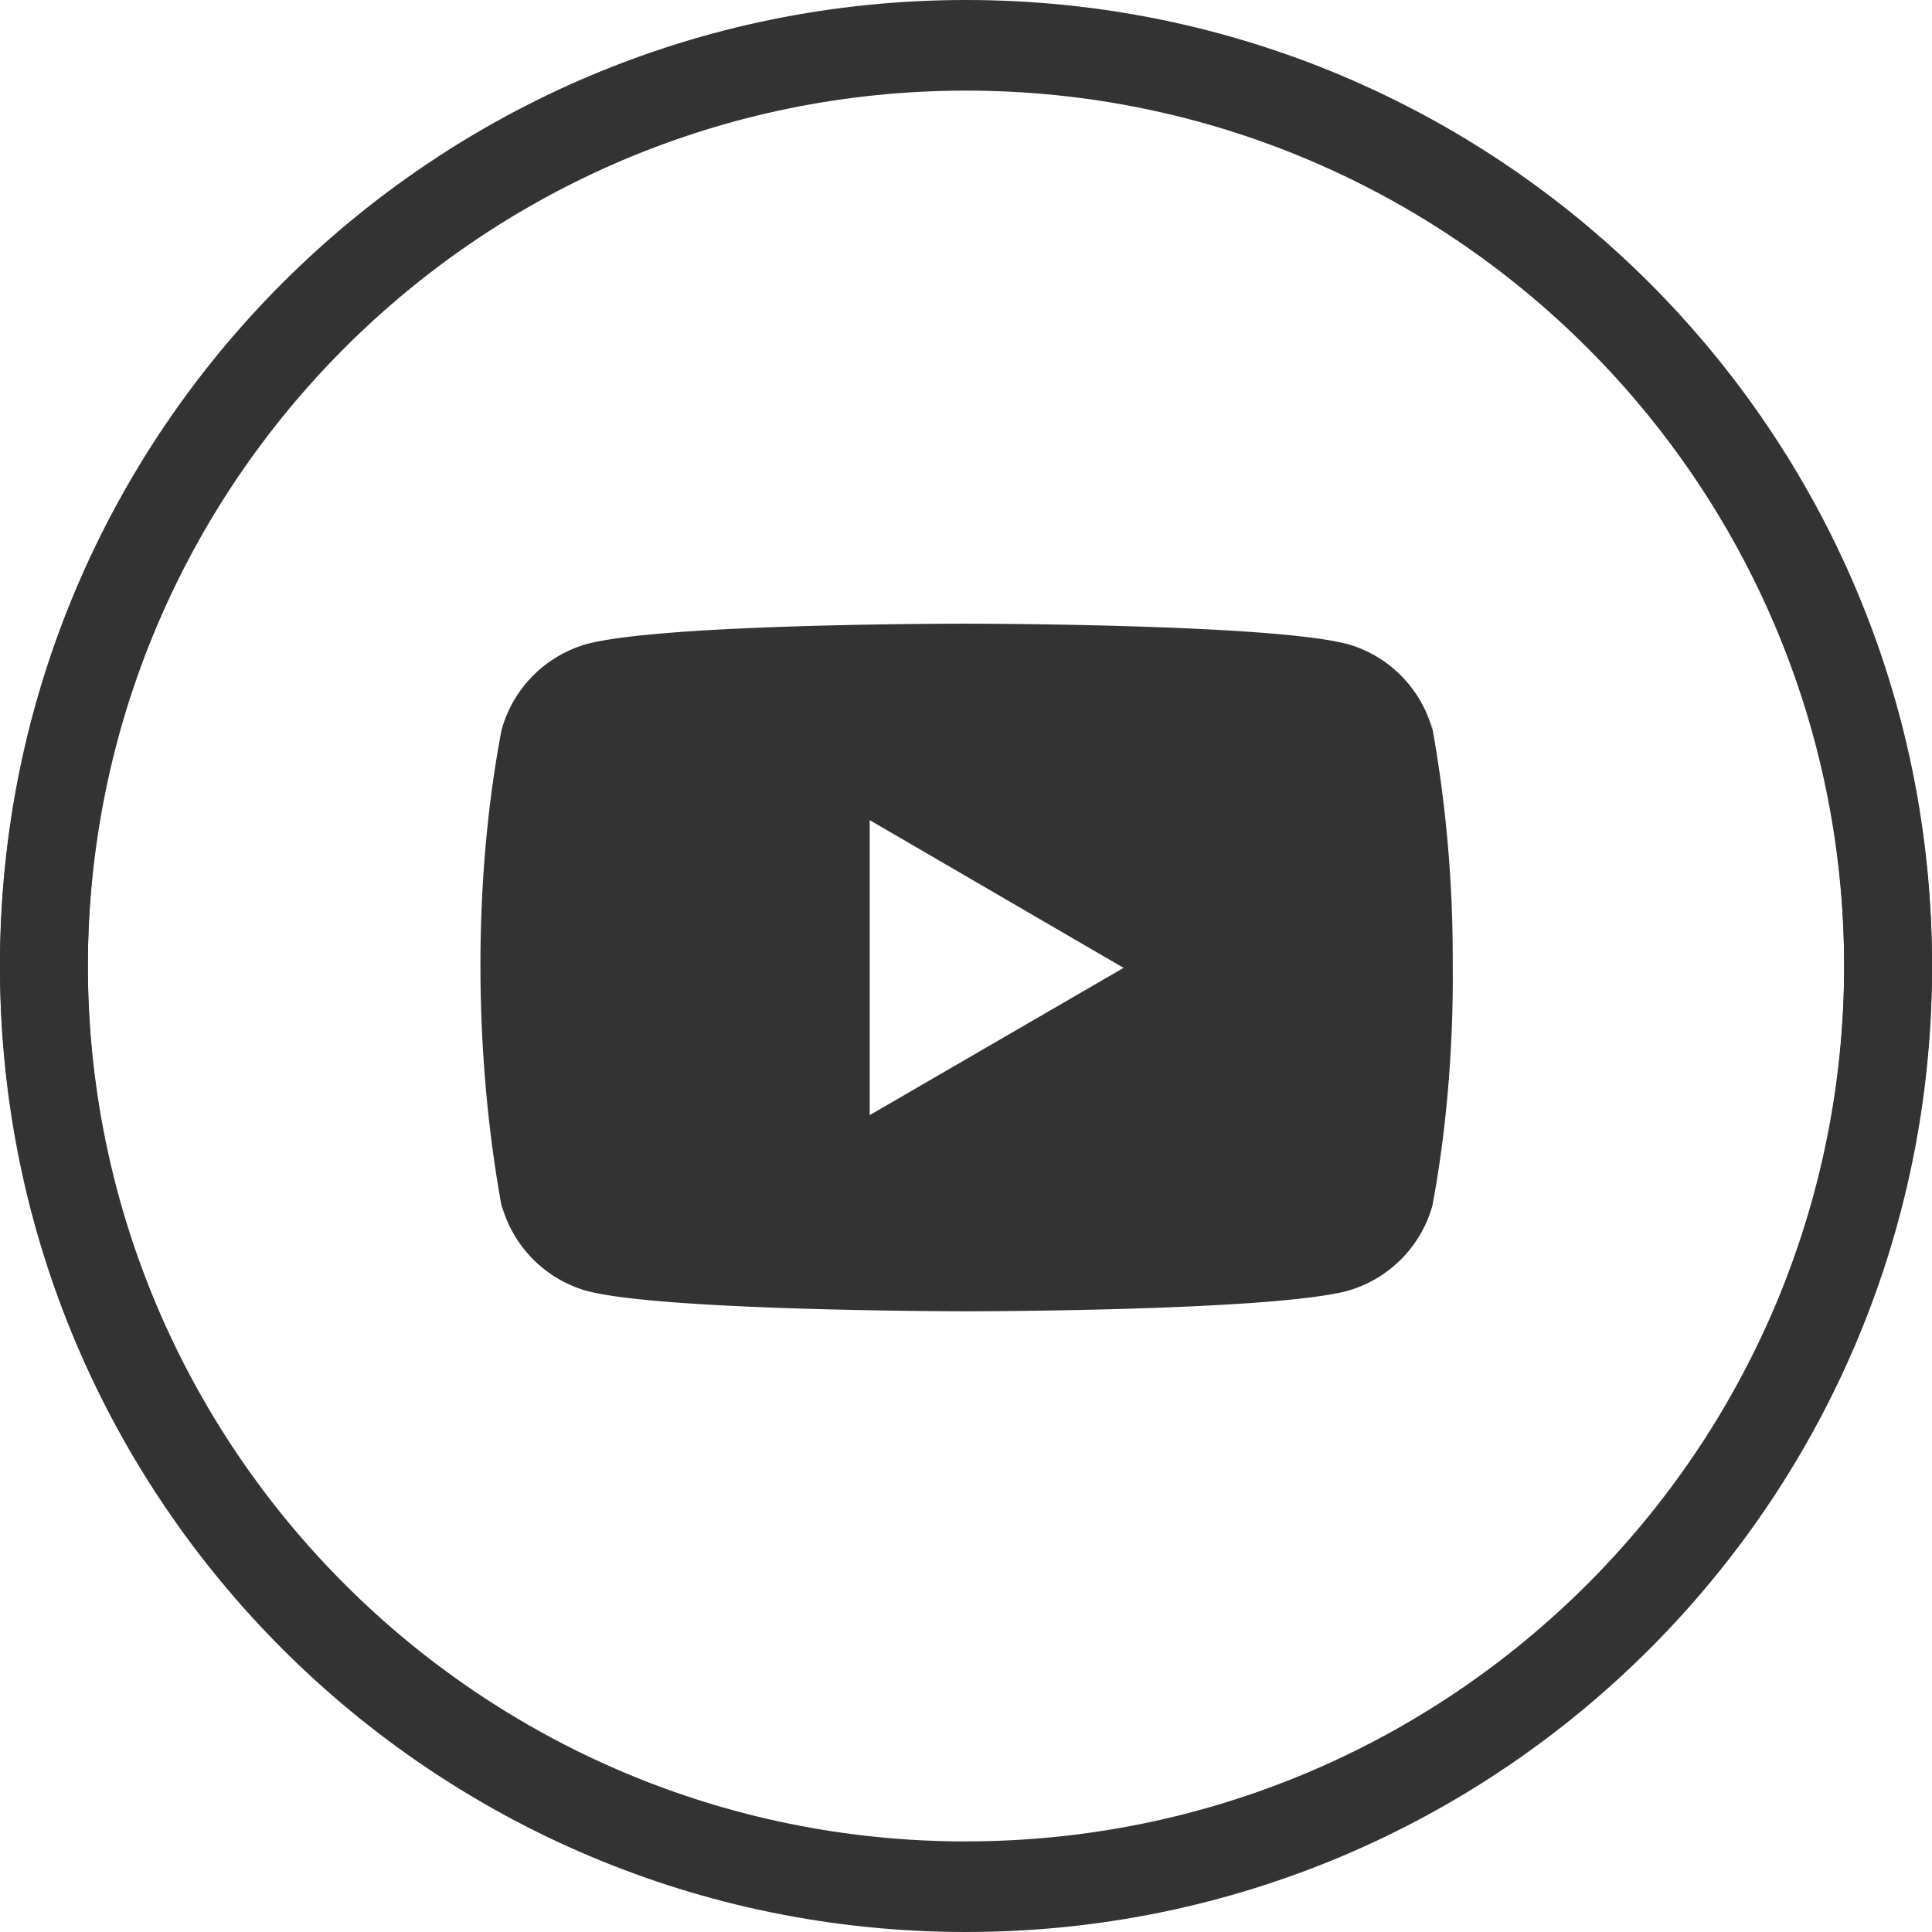 <svg xmlns="http://www.w3.org/2000/svg" width="32" height="32">
  <path fill="#333" d="M16 30.5c-8.033 0-14.545-6.503-14.545-14.524C1.455 7.955 7.967 1.452 16 1.452c8.033 0 14.545 6.503 14.545 14.524 0 8.021-6.512 14.523-14.545 14.523zM16 0C7.163 0 0 7.153 0 15.976s7.163 15.976 16 15.976 16-7.153 16-15.976S24.837 0 16 0z"/>
  <path fill="#333" d="M14.405 18.47v-4.886l4.205 2.447zm9.301-6.513l.02.131a2.04 2.04 0 00-1.387-1.415l-.014-.003c-1.256-.34-6.308-.34-6.308-.34s-5.04-.007-6.308.34a2.04 2.04 0 00-1.397 1.404l-.004.014c-.469 2.447-.472 5.386.021 8.005l-.02-.133a2.04 2.04 0 001.387 1.415l.014.004c1.254.34 6.308.34 6.308.34s5.038 0 6.307-.34a2.04 2.04 0 001.399-1.405l.003-.014c.213-1.137.336-2.447.336-3.784l-.001-.148v-.154c0-1.338-.122-2.647-.356-3.917z"/>
  <path fill="#333" d="M16 30.548c-8.033 0-14.545-6.503-14.545-14.524C1.455 8.004 7.967 1.501 16 1.501c8.033 0 14.545 6.502 14.545 14.523S24.033 30.548 16 30.548zm0-30.5C7.163.048 0 7.201 0 16.024S7.163 32 16 32s16-7.153 16-15.976S24.837.048 16 .048z"/>
</svg>
